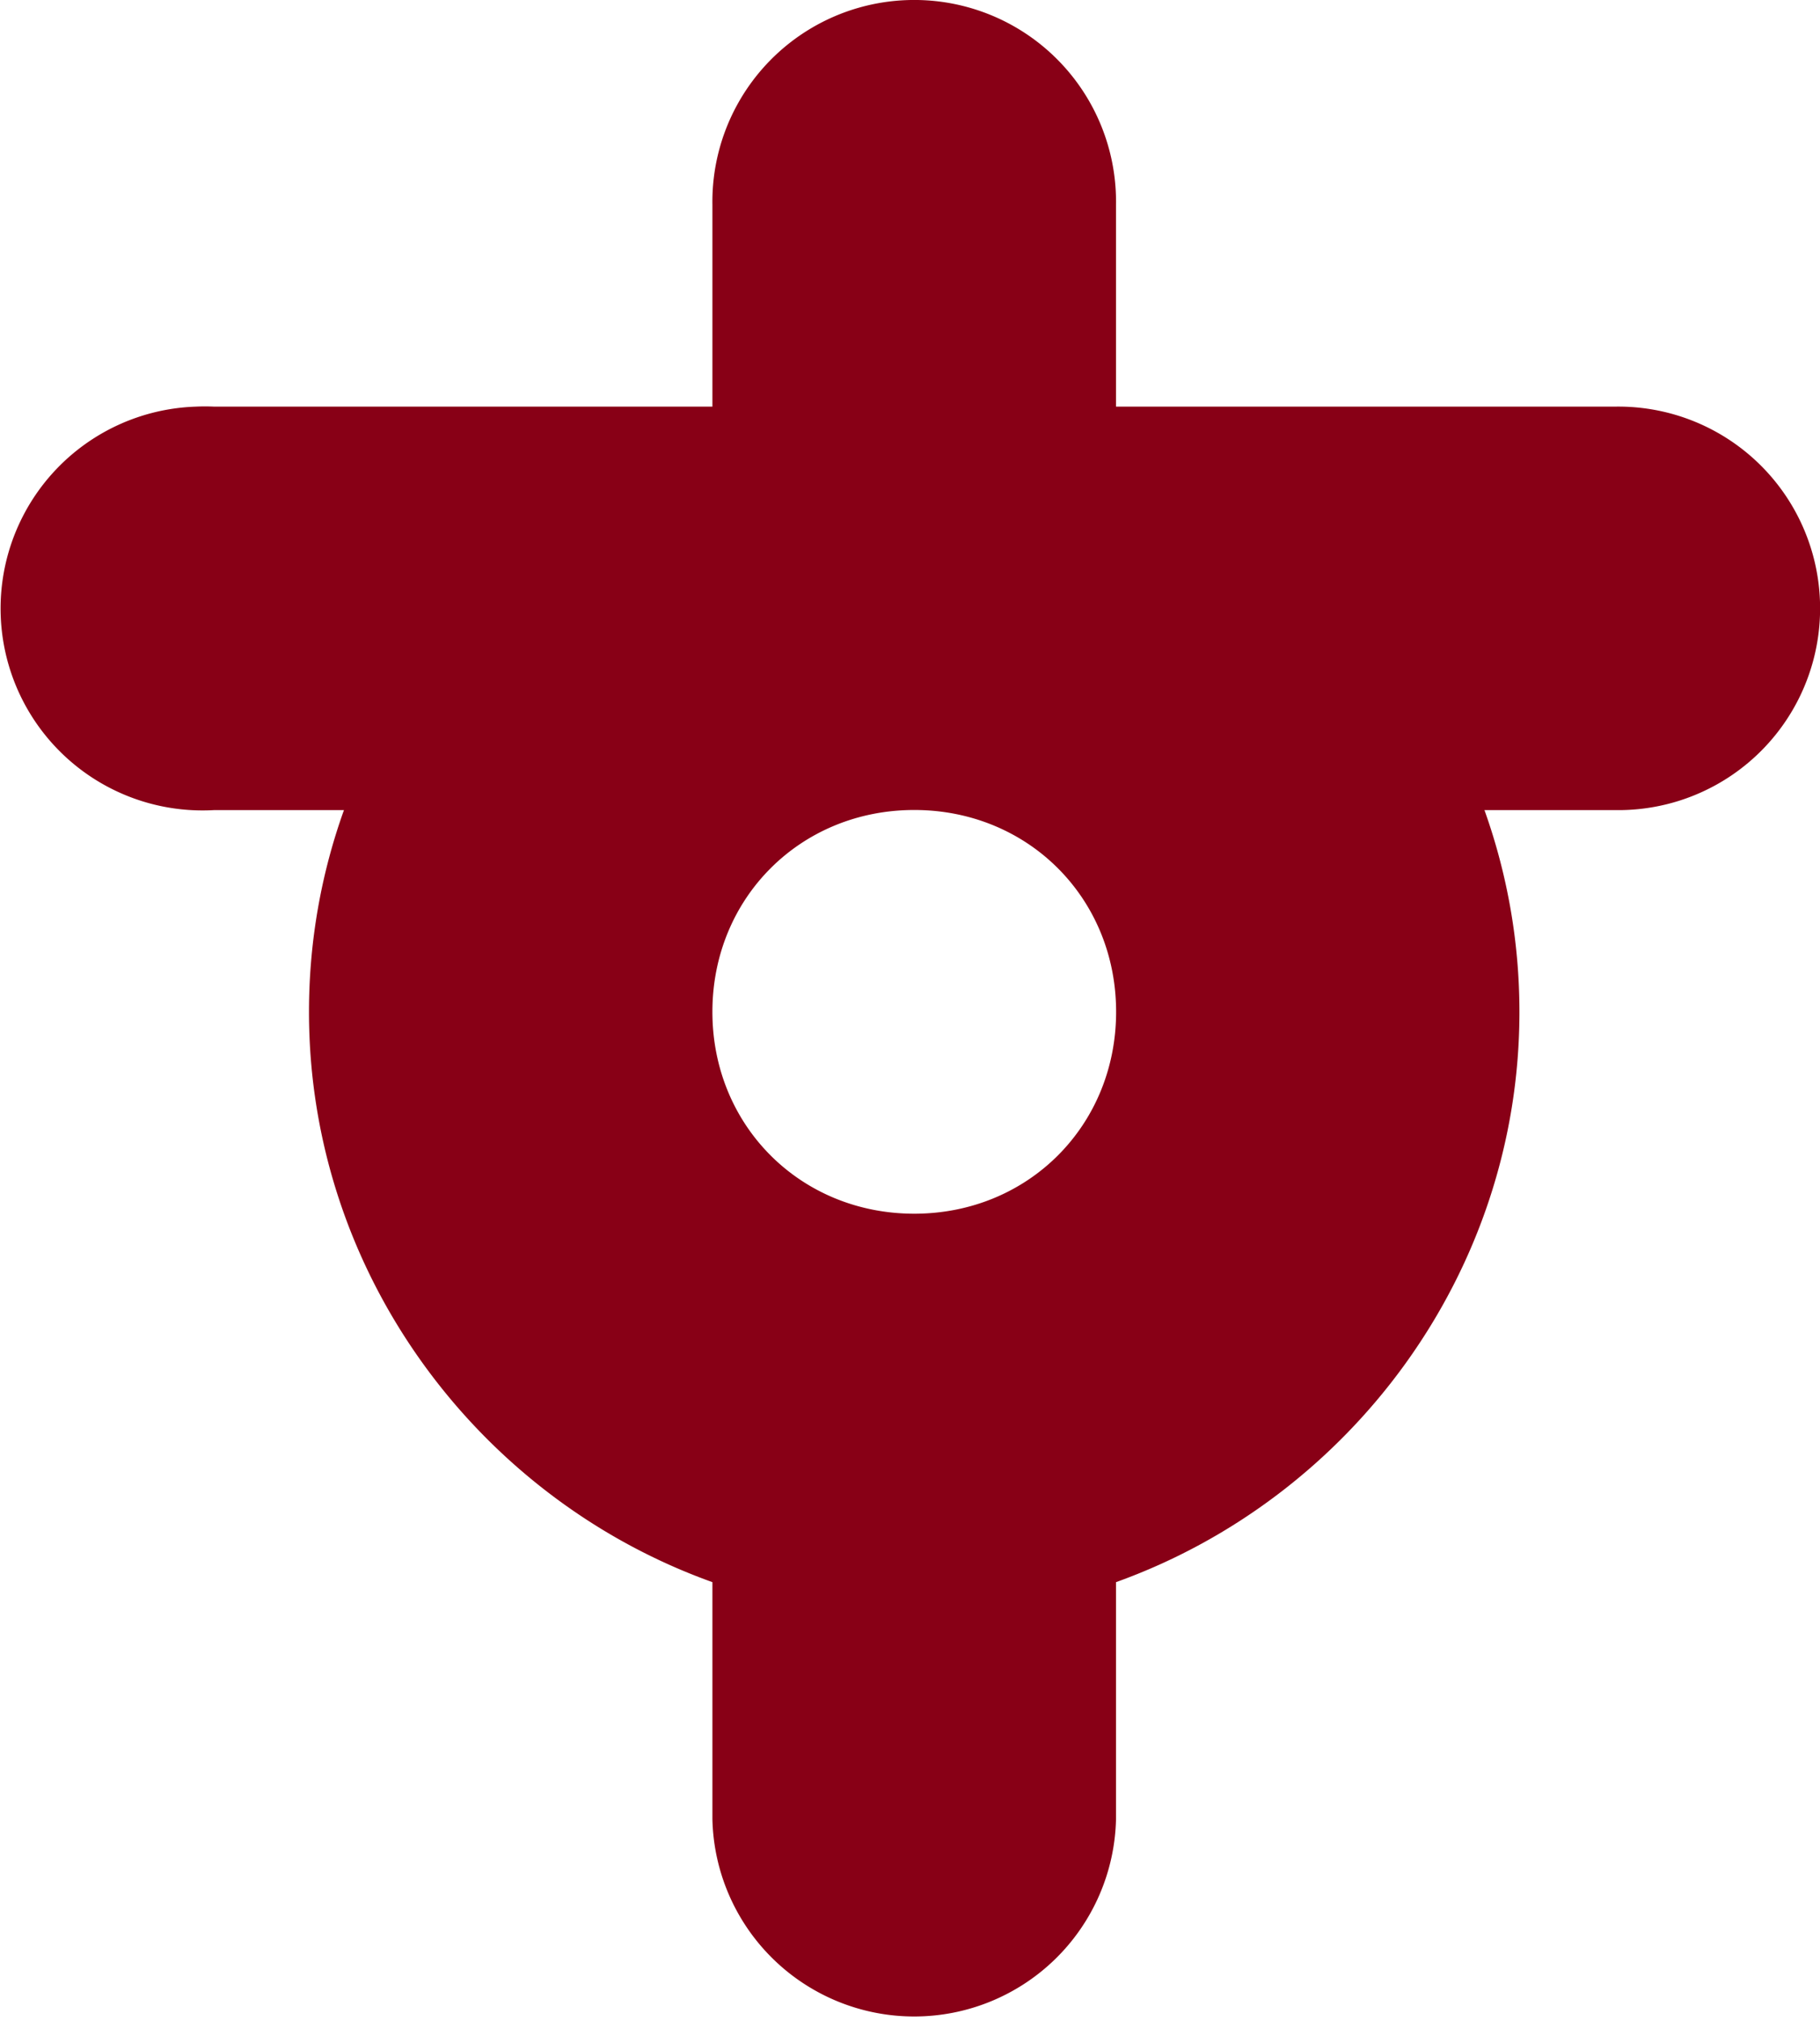 <?xml version="1.0" encoding="UTF-8" standalone="no"?>
<svg
   xmlns:dc="http://purl.org/dc/elements/1.1/"
   xmlns:cc="http://creativecommons.org/ns#"
   xmlns:rdf="http://www.w3.org/1999/02/22-rdf-syntax-ns#"
   xmlns:svg="http://www.w3.org/2000/svg"
   xmlns="http://www.w3.org/2000/svg"
   xmlns:sodipodi="http://sodipodi.sourceforge.net/DTD/sodipodi-0.dtd"
   xmlns:inkscape="http://www.inkscape.org/namespaces/inkscape"
   width="350"
   height="388.594"
   viewBox="-11 -11 19.25 21.373"
   version="1.1"
   id="svg2"
   inkscape:version="0.48.4 r"
   sodipodi:docname="Sunagawa_Hokkaido_chapter.svg">
  <defs
     id="defs18" />
  <sodipodi:namedview
     pagecolor="#ffffff"
     bordercolor="#666666"
     borderopacity="1"
     objecttolerance="10"
     gridtolerance="10"
     guidetolerance="10"
     inkscape:pageopacity="0"
     inkscape:pageshadow="2"
     inkscape:window-width="1280"
     inkscape:window-height="961"
     id="namedview16"
     showgrid="false"
     fit-margin-top="0"
     fit-margin-left="0"
     fit-margin-right="0"
     fit-margin-bottom="0"
     inkscape:zoom="2.035"
     inkscape:cx="164.79213"
     inkscape:cy="181.83535"
     inkscape:window-x="-8"
     inkscape:window-y="-8"
     inkscape:window-maximized="1"
     inkscape:current-layer="svg2" />
  <desc
     id="desc4">Emblem of Sunagawa, Hokkaido</desc>
  <path
     style="font-size:medium;font-style:normal;font-variant:normal;font-weight:normal;font-stretch:normal;text-indent:0;text-align:start;text-decoration:none;line-height:normal;letter-spacing:normal;word-spacing:normal;text-transform:none;direction:ltr;block-progression:tb;writing-mode:lr-tb;text-anchor:start;baseline-shift:baseline;color:#000000;fill:#880016;fill-opacity:1;stroke:none;stroke-width:4;marker:none;visibility:visible;display:inline;overflow:visible;enable-background:accumulate;font-family:Sans;-inkscape-font-specification:Sans"
     d="m -1.363,-11 a 2.134,2.134 0 0 0 -2.102,2.166 l 0,2.135 -5.267,0 a 2.134,2.134 0 0 0 -0.2,0 2.136,2.136 0 1 0 0.2,4.267 l 1.37,0 c -0.24,0.669 -0.37,1.388 -0.37,2.135 0,2.763 1.792,5.144 4.267,6.031 l 0,2.505 a 2.135,2.135 0 0 0 4.269,0 l 0,-2.505 c 2.475,-0.888 4.267,-3.268 4.267,-6.031 0,-0.747 -0.131,-1.466 -0.37,-2.135 l 1.37,0 a 2.134,2.134 0 1 0 0,-4.267 l -5.267,0 0,-2.135 a 2.134,2.134 0 0 0 -2.168,-2.166 z m 0.033,8.567 c 1.204,0 2.135,0.931 2.135,2.135 0,1.204 -0.931,2.135 -2.135,2.135 -1.204,0 -2.135,-0.931 -2.135,-2.135 0,-1.204 0.931,-2.135 2.135,-2.135 z"
     id="circle8"
     inkscape:connector-curvature="0" />
</svg>

